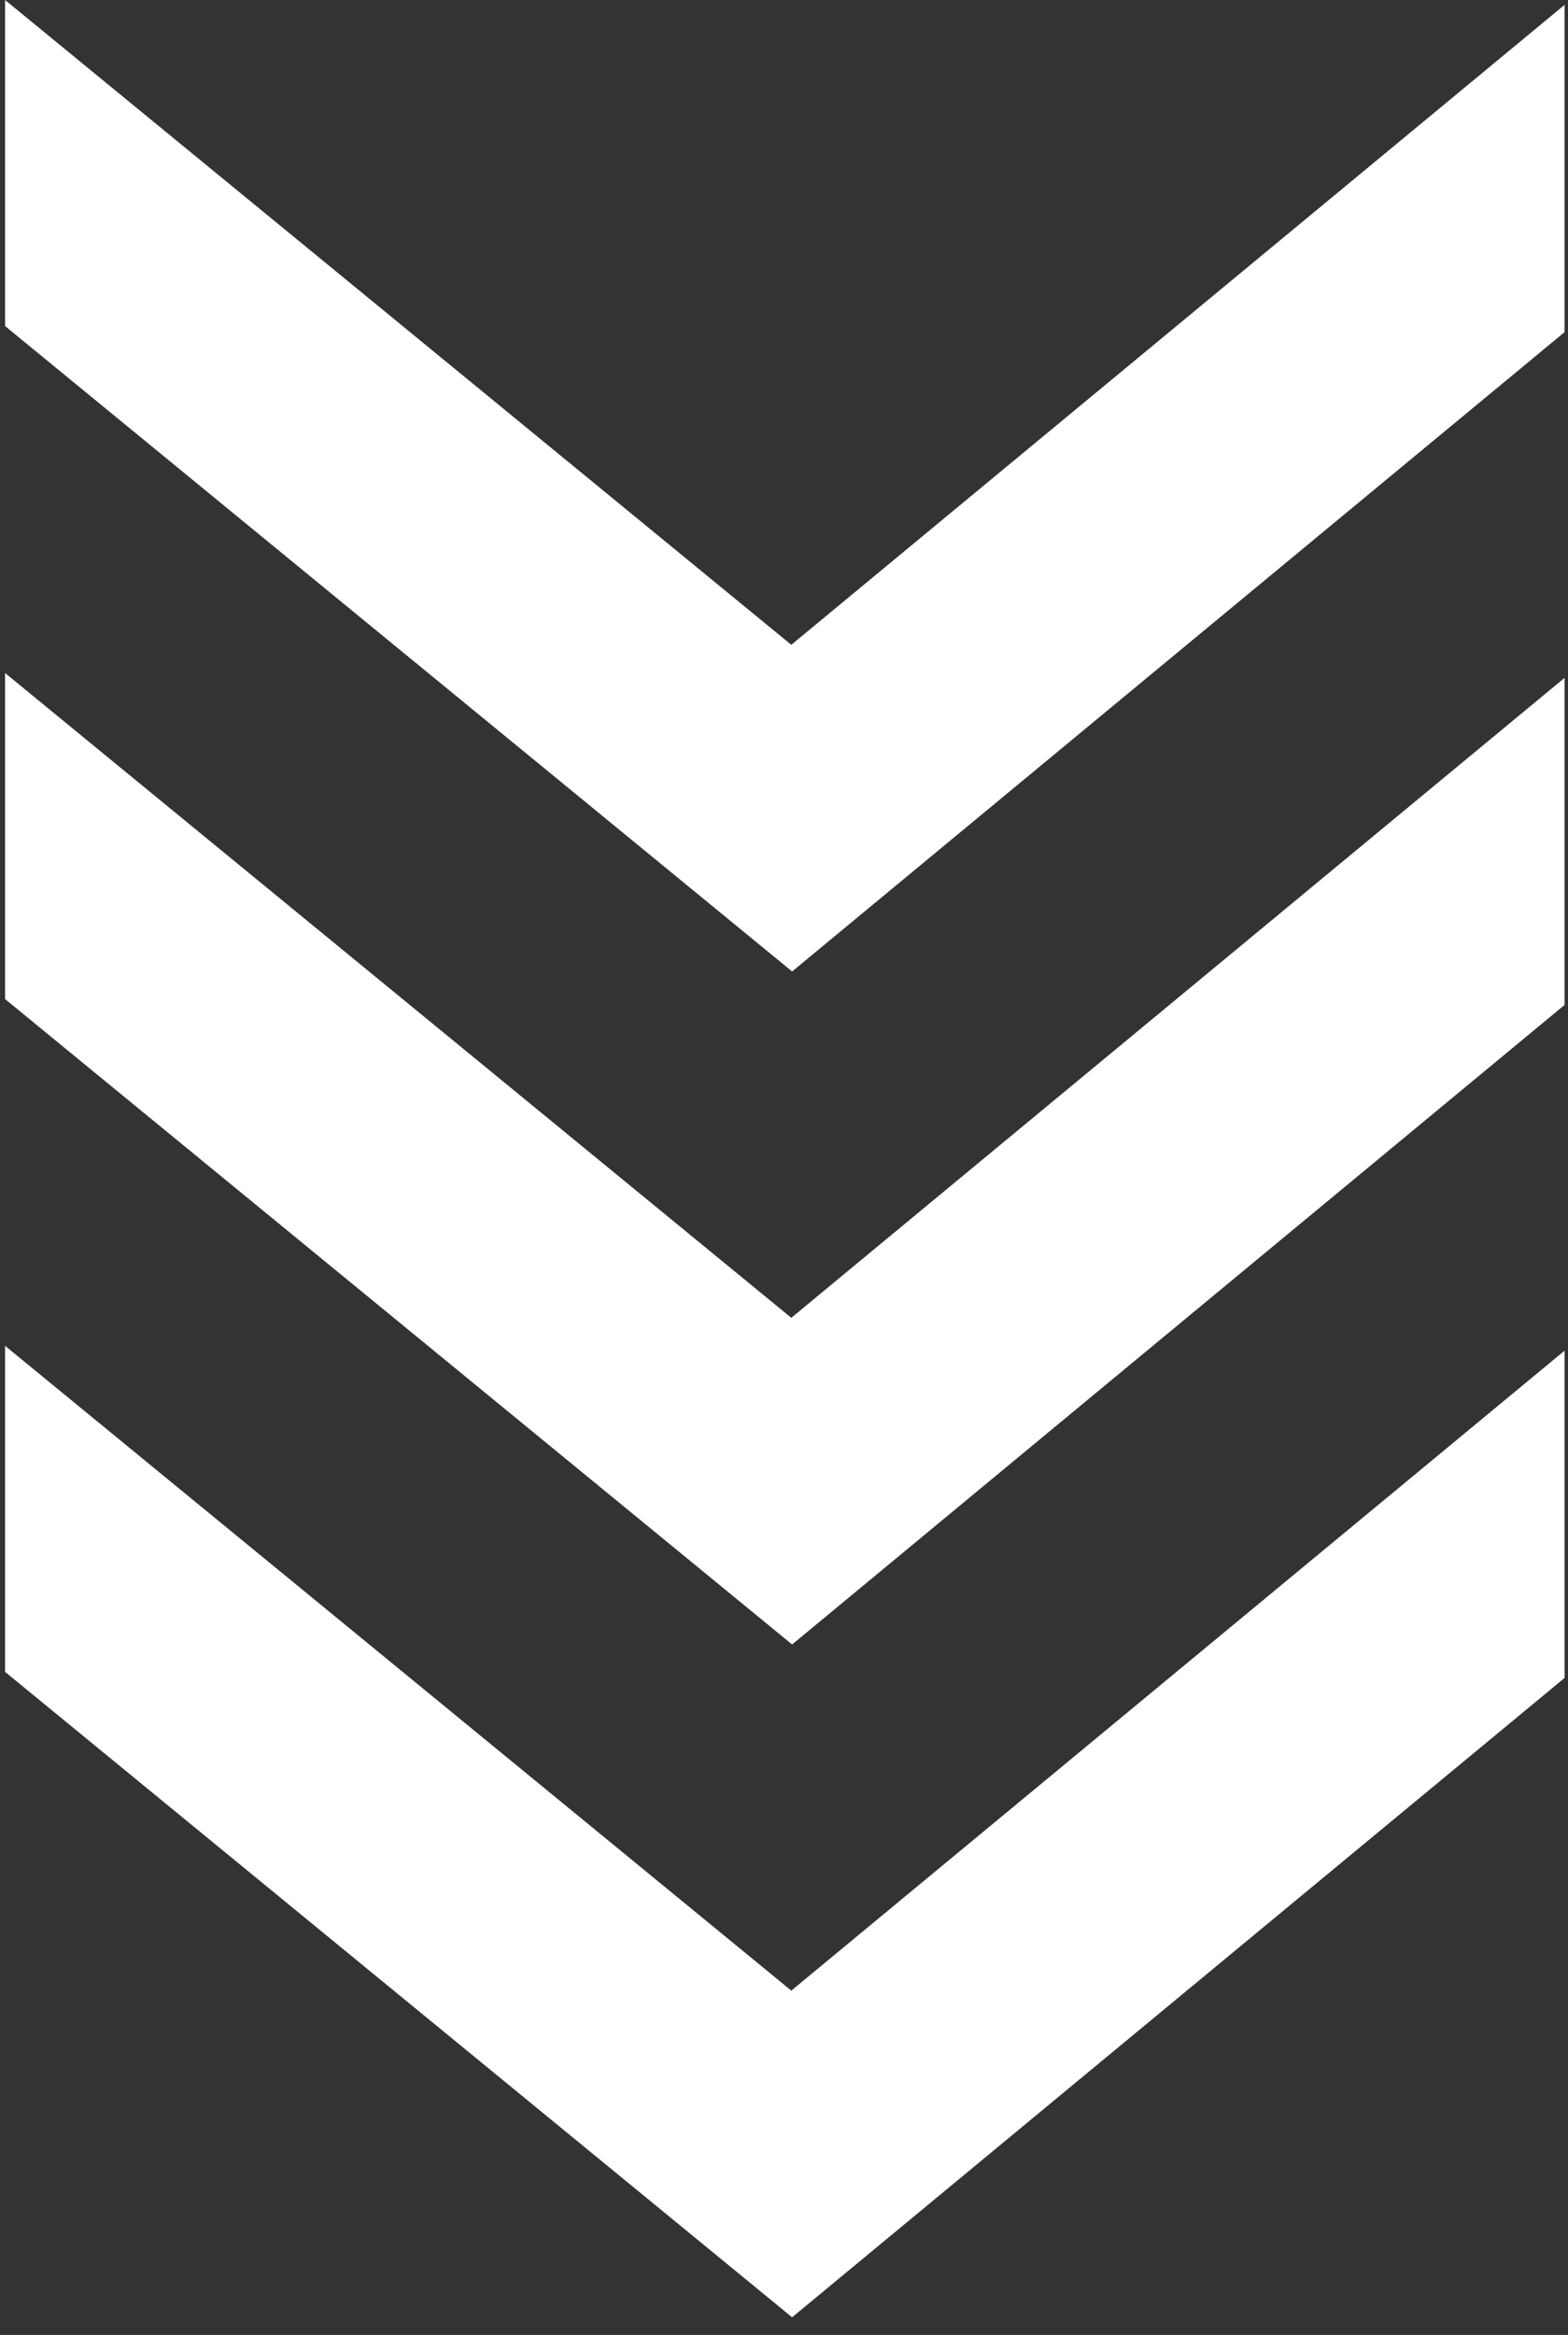 <?xml version="1.0" encoding="UTF-8"?><svg id="Layer_1" xmlns="http://www.w3.org/2000/svg" viewBox="0 0 77.32 115.08"><rect x="0" y="0" width="77.32" height="115.08" fill="#333333" stroke="none"/><defs><style>.cls-1{fill:#fff;stroke-width:0px;}</style></defs><polygon class="cls-1" points=".25 0 .25 16.07 39.06 47.88 77.15 16.37 77.15 .24 39.02 31.78 .25 0"/><polygon class="cls-1" points=".25 49.24 39.06 81.05 77.15 49.53 77.15 33.41 39.02 64.95 .25 33.17 .25 49.24"/><polygon class="cls-1" points=".25 82.4 39.06 114.21 77.15 82.7 77.15 66.57 39.02 98.11 .25 66.33 .25 82.4"/></svg>